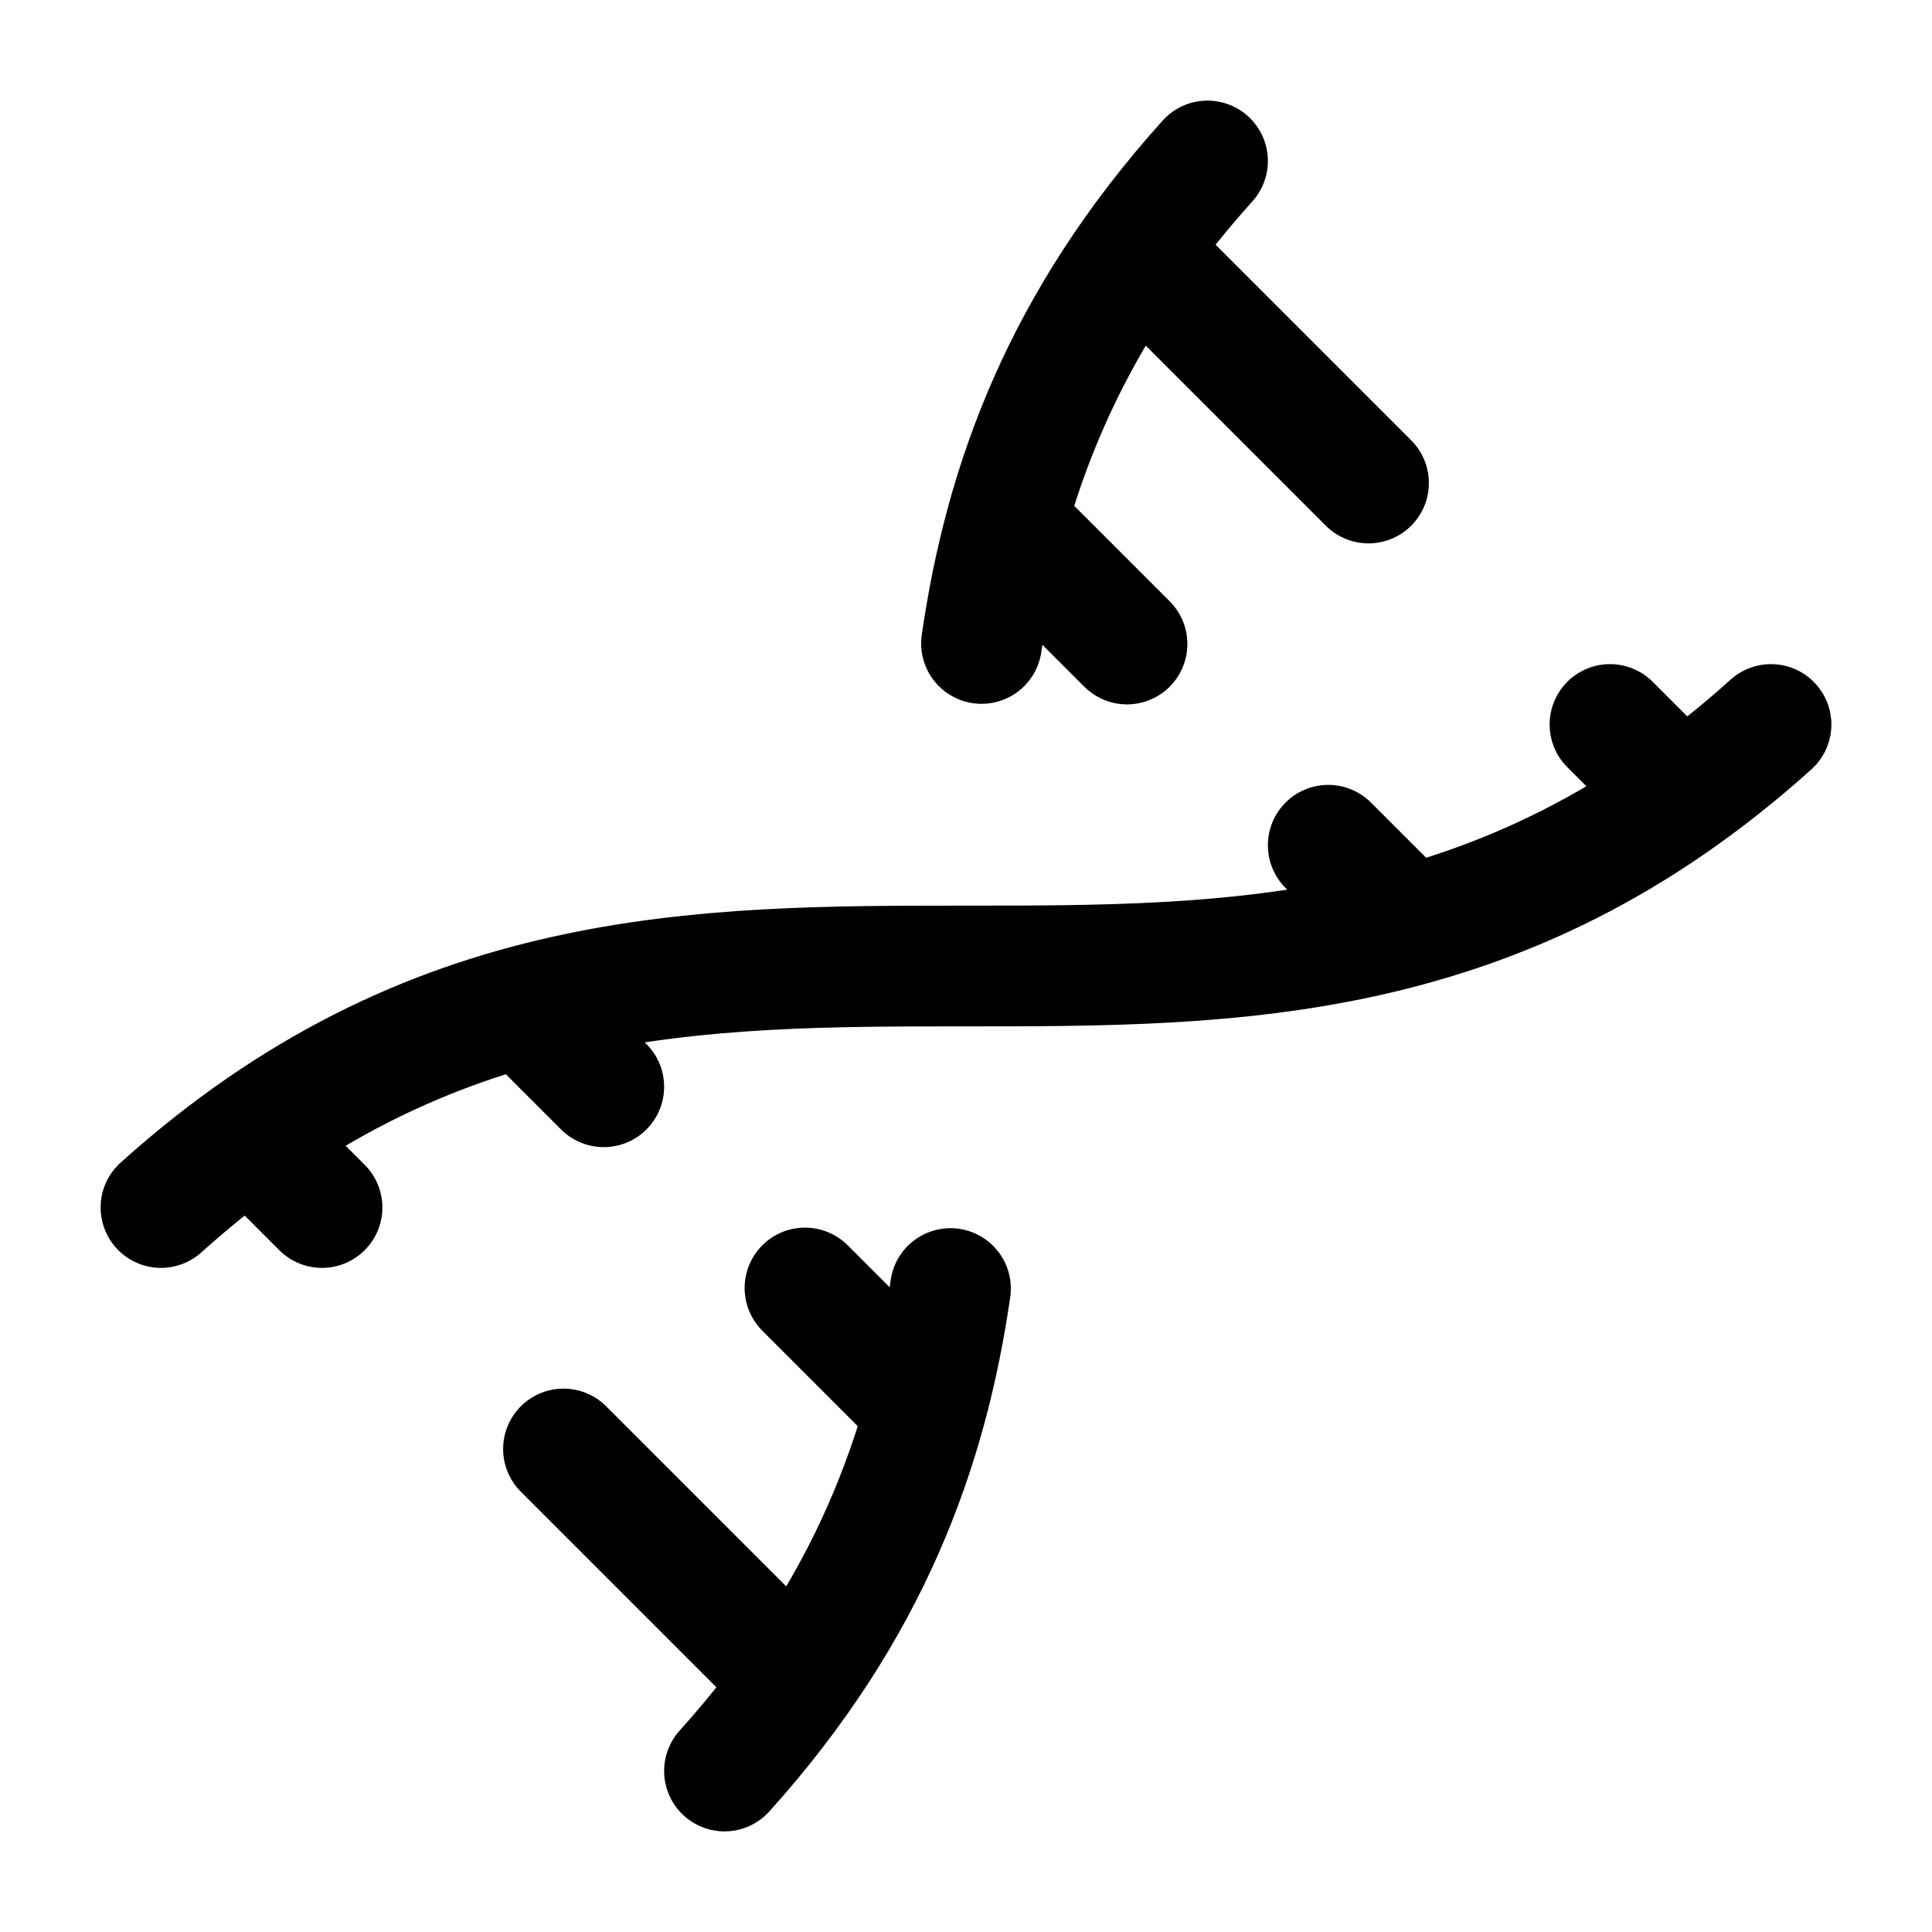 <svg xmlns="http://www.w3.org/2000/svg" width="24" height="24" fill="none" stroke="currentColor" stroke-linecap="round" stroke-linejoin="round" stroke-width="1.5" viewBox="0 0 24 24"><path d="m10 16 1.5 1.5M14 8l-1.5-1.5M15 2c-1.798 1.998-2.518 3.995-2.807 5.993M16.5 10.5l1 1M17 6l-2.891-2.891M2 15c6.667-6 13.333 0 20-6M20 9l.891.891M3.109 14.109 4 15M6.5 12.5l1 1M7 18l2.891 2.891M9 22c1.798-1.998 2.518-3.995 2.807-5.993"/></svg>